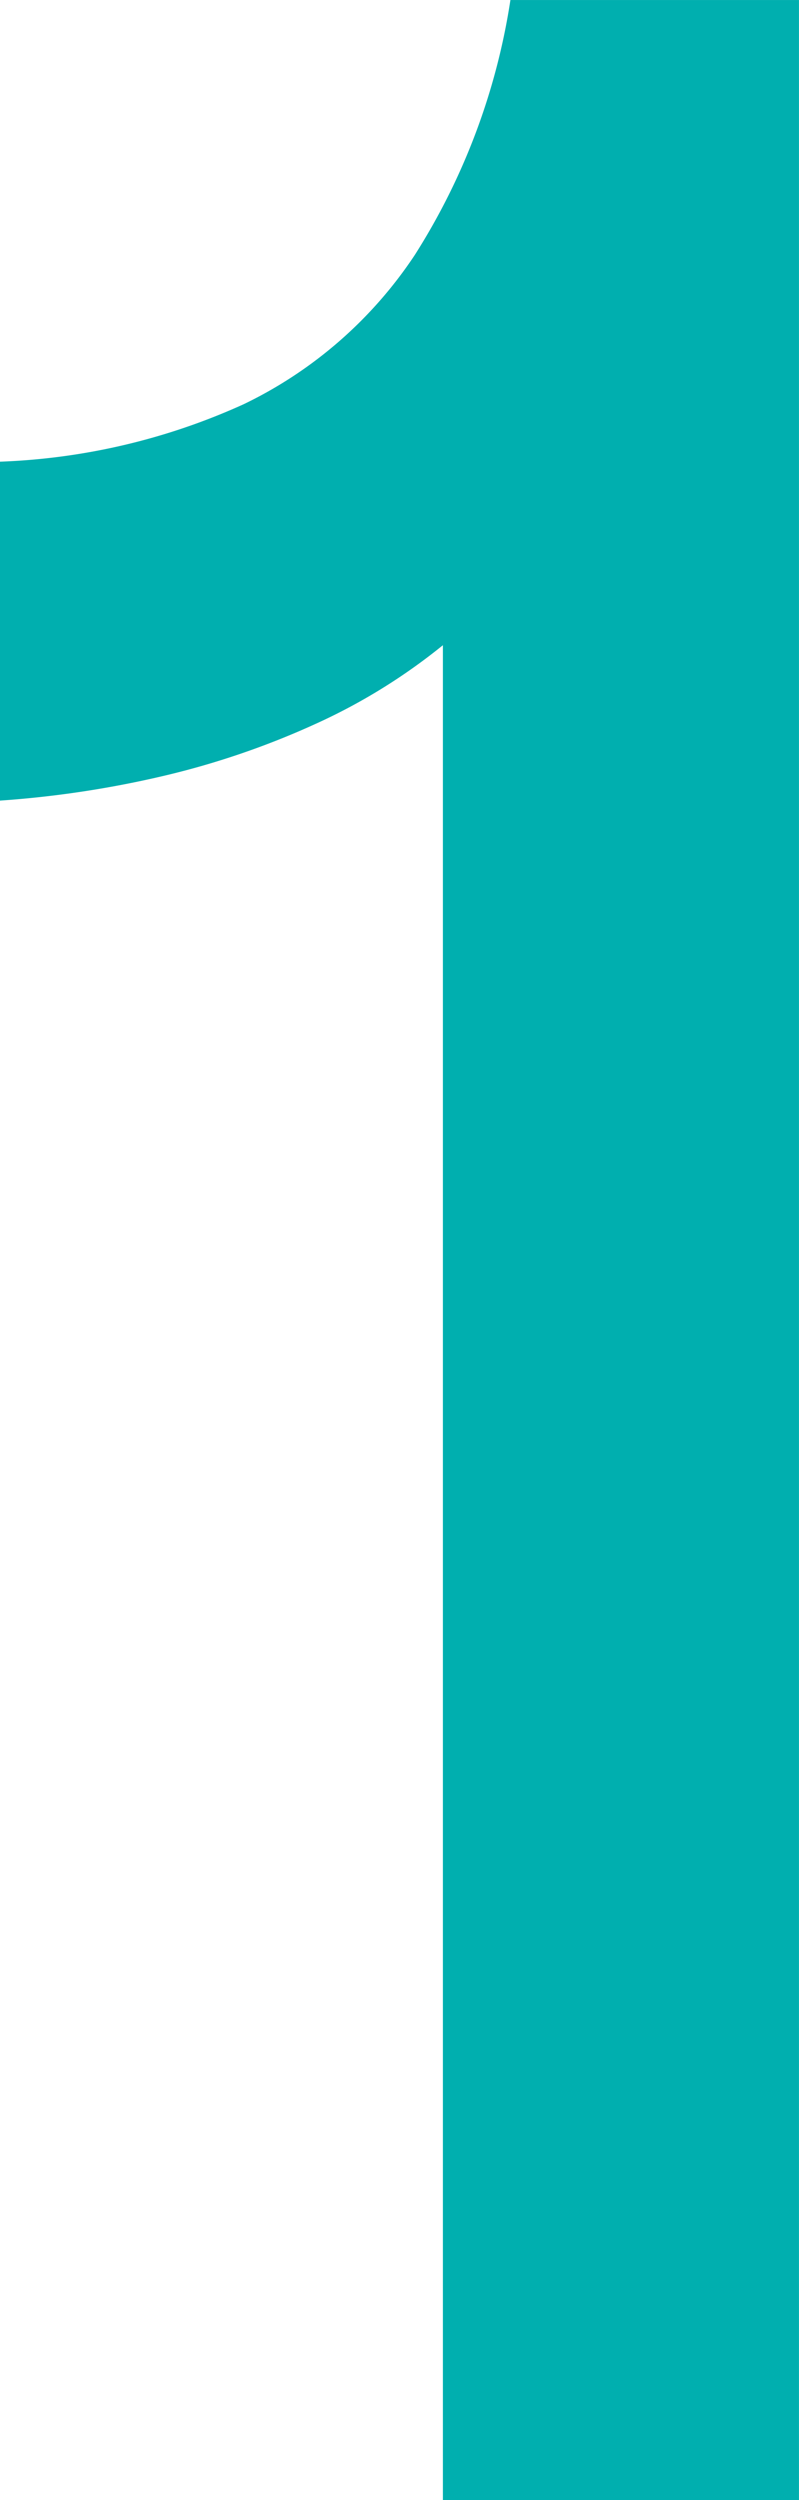 <svg xmlns="http://www.w3.org/2000/svg" width="28.551" height="89.256" viewBox="0 0 28.551 89.256">
  <path id="パス_99481" data-name="パス 99481" d="M143.941,137.291a20.953,20.953,0,0,1-4.576,2.821,29.155,29.155,0,0,1-5.36,1.834,36.467,36.467,0,0,1-5.891.893v-12.1a23.061,23.061,0,0,0,8.712-2.053,15.275,15.275,0,0,0,6.112-5.328,23.567,23.567,0,0,0,3.416-9.1h10.311v89.256H143.941Z" transform="translate(-128.115 -114.257)" fill="#00afaf"/>
</svg>

